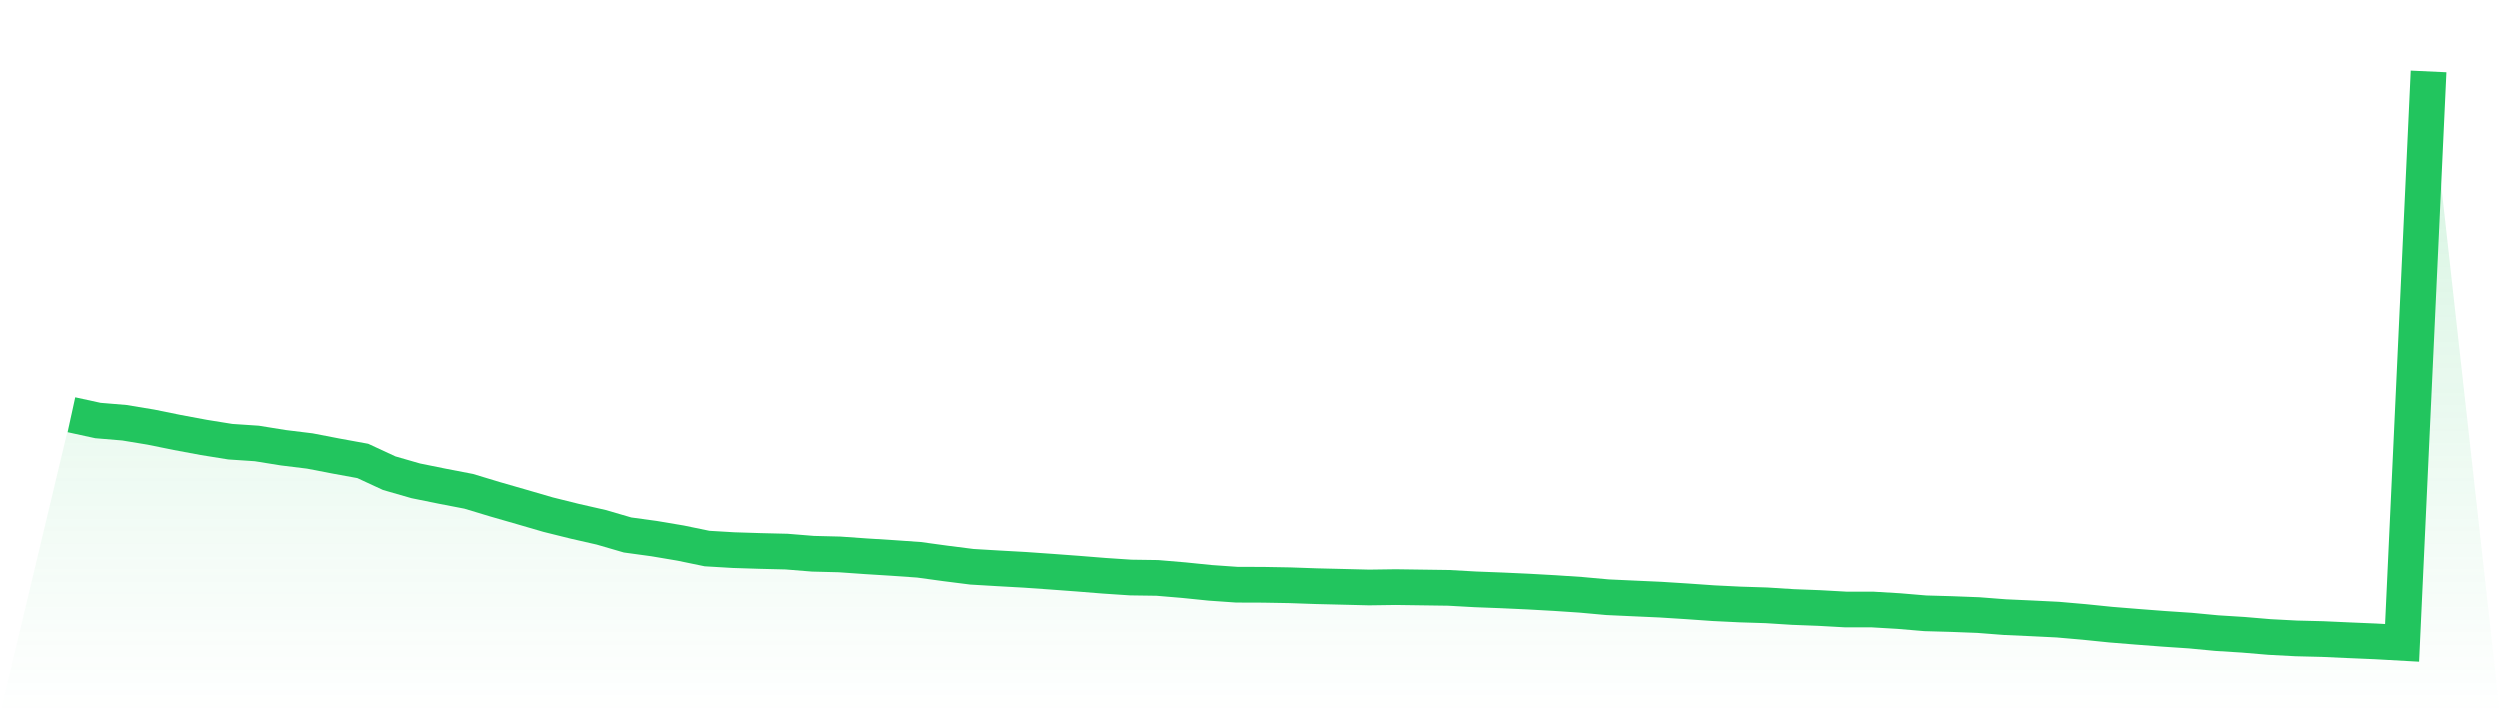 <svg viewBox="0 0 140 40" xmlns="http://www.w3.org/2000/svg">
<defs>
<linearGradient id="gradient" x1="0" x2="0" y1="0" y2="1">
<stop offset="0%" stop-color="#22c55e" stop-opacity="0.2"/>
<stop offset="100%" stop-color="#22c55e" stop-opacity="0"/>
</linearGradient>
</defs>
<path d="M4,23.226 L4,23.226 L5.483,23.549 L6.966,23.673 L8.449,23.918 L9.933,24.22 L11.416,24.496 L12.899,24.735 L14.382,24.834 L15.865,25.073 L17.348,25.255 L18.831,25.541 L20.315,25.812 L21.798,26.499 L23.281,26.926 L24.764,27.227 L26.247,27.513 L27.73,27.961 L29.213,28.388 L30.697,28.82 L32.18,29.189 L33.663,29.527 L35.146,29.959 L36.629,30.162 L38.112,30.412 L39.596,30.719 L41.079,30.807 L42.562,30.854 L44.045,30.89 L45.528,31.01 L47.011,31.047 L48.494,31.151 L49.978,31.244 L51.461,31.348 L52.944,31.551 L54.427,31.739 L55.91,31.827 L57.393,31.91 L58.876,32.014 L60.36,32.124 L61.843,32.243 L63.326,32.342 L64.809,32.363 L66.292,32.488 L67.775,32.639 L69.258,32.743 L70.742,32.748 L72.225,32.774 L73.708,32.826 L75.191,32.862 L76.674,32.899 L78.157,32.878 L79.64,32.899 L81.124,32.92 L82.607,33.003 L84.09,33.06 L85.573,33.128 L87.056,33.211 L88.539,33.31 L90.022,33.445 L91.506,33.513 L92.989,33.58 L94.472,33.674 L95.955,33.778 L97.438,33.851 L98.921,33.898 L100.404,33.992 L101.888,34.049 L103.371,34.132 L104.854,34.132 L106.337,34.22 L107.82,34.345 L109.303,34.387 L110.787,34.444 L112.27,34.559 L113.753,34.626 L115.236,34.699 L116.719,34.829 L118.202,34.98 L119.685,35.1 L121.169,35.214 L122.652,35.313 L124.135,35.454 L125.618,35.547 L127.101,35.672 L128.584,35.75 L130.067,35.787 L131.551,35.854 L133.034,35.917 L134.517,36 L136,4 L140,40 L0,40 z" fill="url(#gradient)"/>
<path d="M4,23.226 L4,23.226 L5.483,23.549 L6.966,23.673 L8.449,23.918 L9.933,24.22 L11.416,24.496 L12.899,24.735 L14.382,24.834 L15.865,25.073 L17.348,25.255 L18.831,25.541 L20.315,25.812 L21.798,26.499 L23.281,26.926 L24.764,27.227 L26.247,27.513 L27.73,27.961 L29.213,28.388 L30.697,28.82 L32.18,29.189 L33.663,29.527 L35.146,29.959 L36.629,30.162 L38.112,30.412 L39.596,30.719 L41.079,30.807 L42.562,30.854 L44.045,30.89 L45.528,31.01 L47.011,31.047 L48.494,31.151 L49.978,31.244 L51.461,31.348 L52.944,31.551 L54.427,31.739 L55.91,31.827 L57.393,31.91 L58.876,32.014 L60.36,32.124 L61.843,32.243 L63.326,32.342 L64.809,32.363 L66.292,32.488 L67.775,32.639 L69.258,32.743 L70.742,32.748 L72.225,32.774 L73.708,32.826 L75.191,32.862 L76.674,32.899 L78.157,32.878 L79.64,32.899 L81.124,32.92 L82.607,33.003 L84.09,33.06 L85.573,33.128 L87.056,33.211 L88.539,33.31 L90.022,33.445 L91.506,33.513 L92.989,33.58 L94.472,33.674 L95.955,33.778 L97.438,33.851 L98.921,33.898 L100.404,33.992 L101.888,34.049 L103.371,34.132 L104.854,34.132 L106.337,34.22 L107.82,34.345 L109.303,34.387 L110.787,34.444 L112.27,34.559 L113.753,34.626 L115.236,34.699 L116.719,34.829 L118.202,34.98 L119.685,35.1 L121.169,35.214 L122.652,35.313 L124.135,35.454 L125.618,35.547 L127.101,35.672 L128.584,35.75 L130.067,35.787 L131.551,35.854 L133.034,35.917 L134.517,36 L136,4" fill="none" stroke="#22c55e" stroke-width="2"/>
</svg>